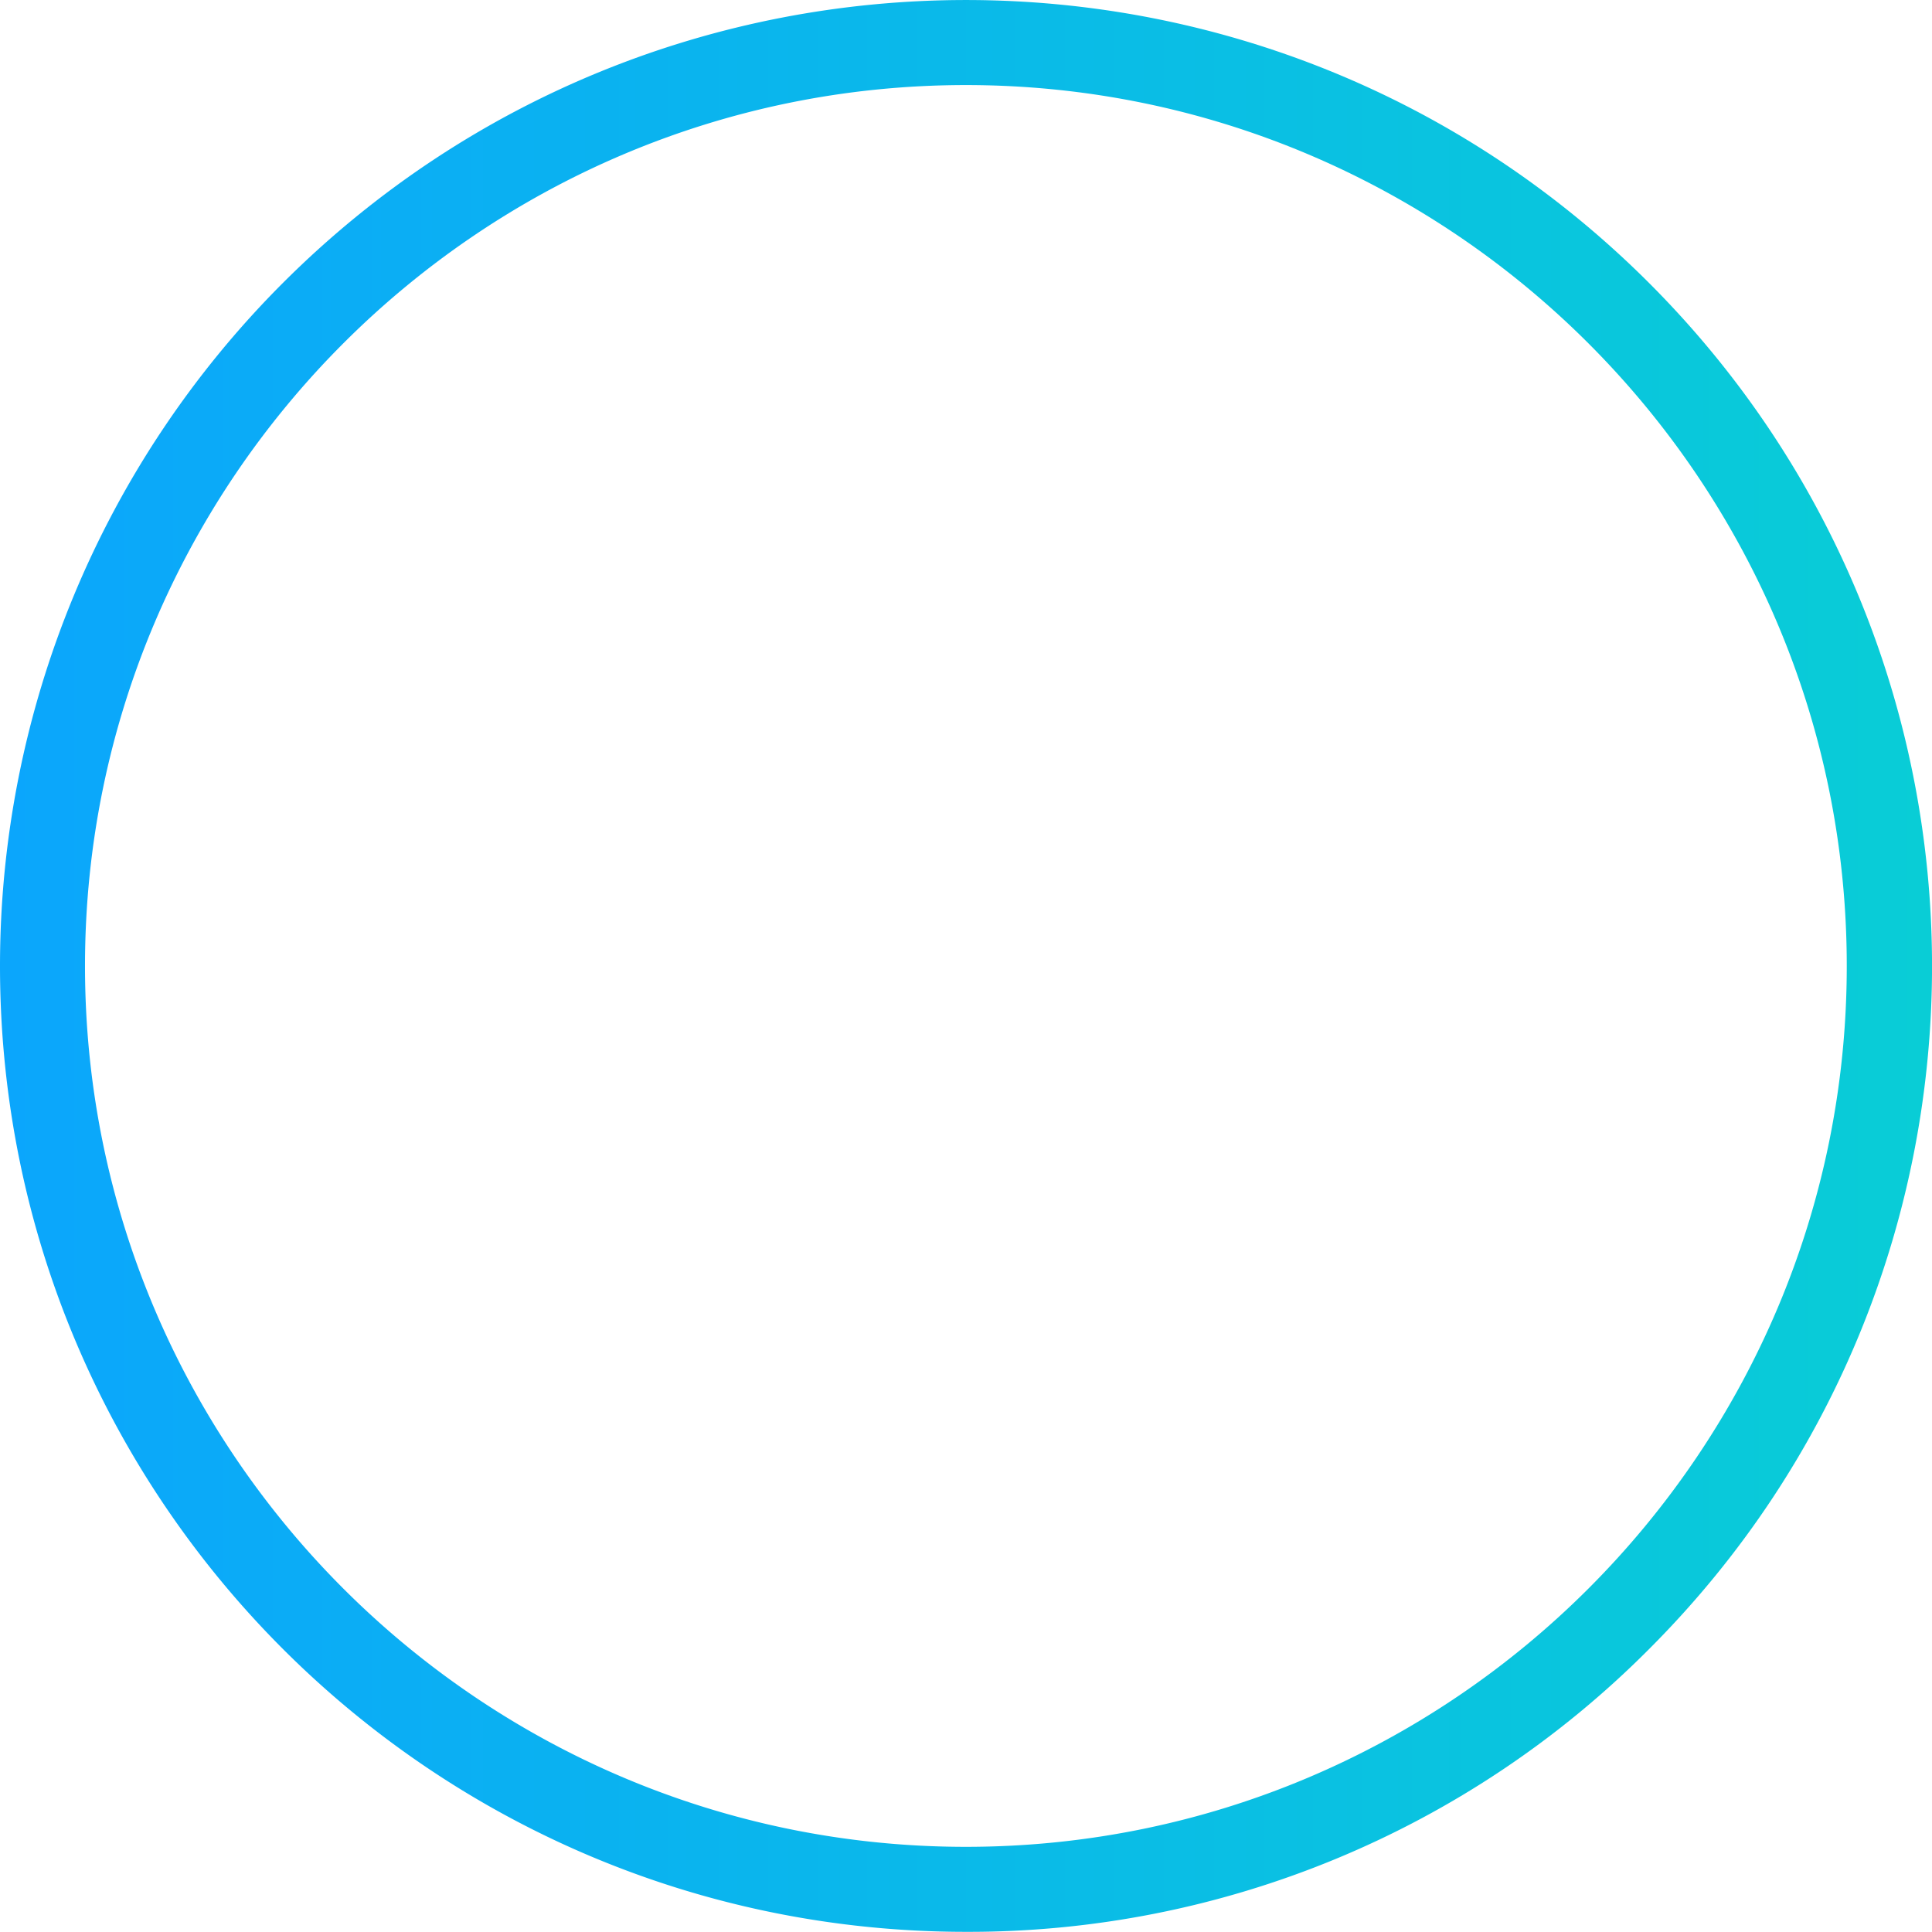<svg id="Layer_1" data-name="Layer 1" xmlns="http://www.w3.org/2000/svg" xmlns:xlink="http://www.w3.org/1999/xlink" viewBox="0 0 568.22 568.17"><defs><style>.cls-1{fill:url(#linear-gradient);}</style><linearGradient id="linear-gradient" y1="284.07" x2="568.22" y2="284.07" gradientUnits="userSpaceOnUse"><stop offset="0" stop-color="#0ba6fc"/><stop offset="1" stop-color="#09cdd6"/></linearGradient></defs><title>premium-geo-circle</title><path class="cls-1" d="M284.08,568.15C127.19,568.15,0,441,0,284.07A284.08,284.08,0,0,1,83.2,83.2c111-110.95,290.85-110.95,401.8,0S596,374.05,485,485A282.24,282.24,0,0,1,284.08,568.15Zm0-543.15C141.22,25,25,141.22,25,284.08S141.22,543.15,284.08,543.15,543.15,426.93,543.15,284.08,426.93,25,284.08,25Z" transform="translate(0 0.02)"/></svg>